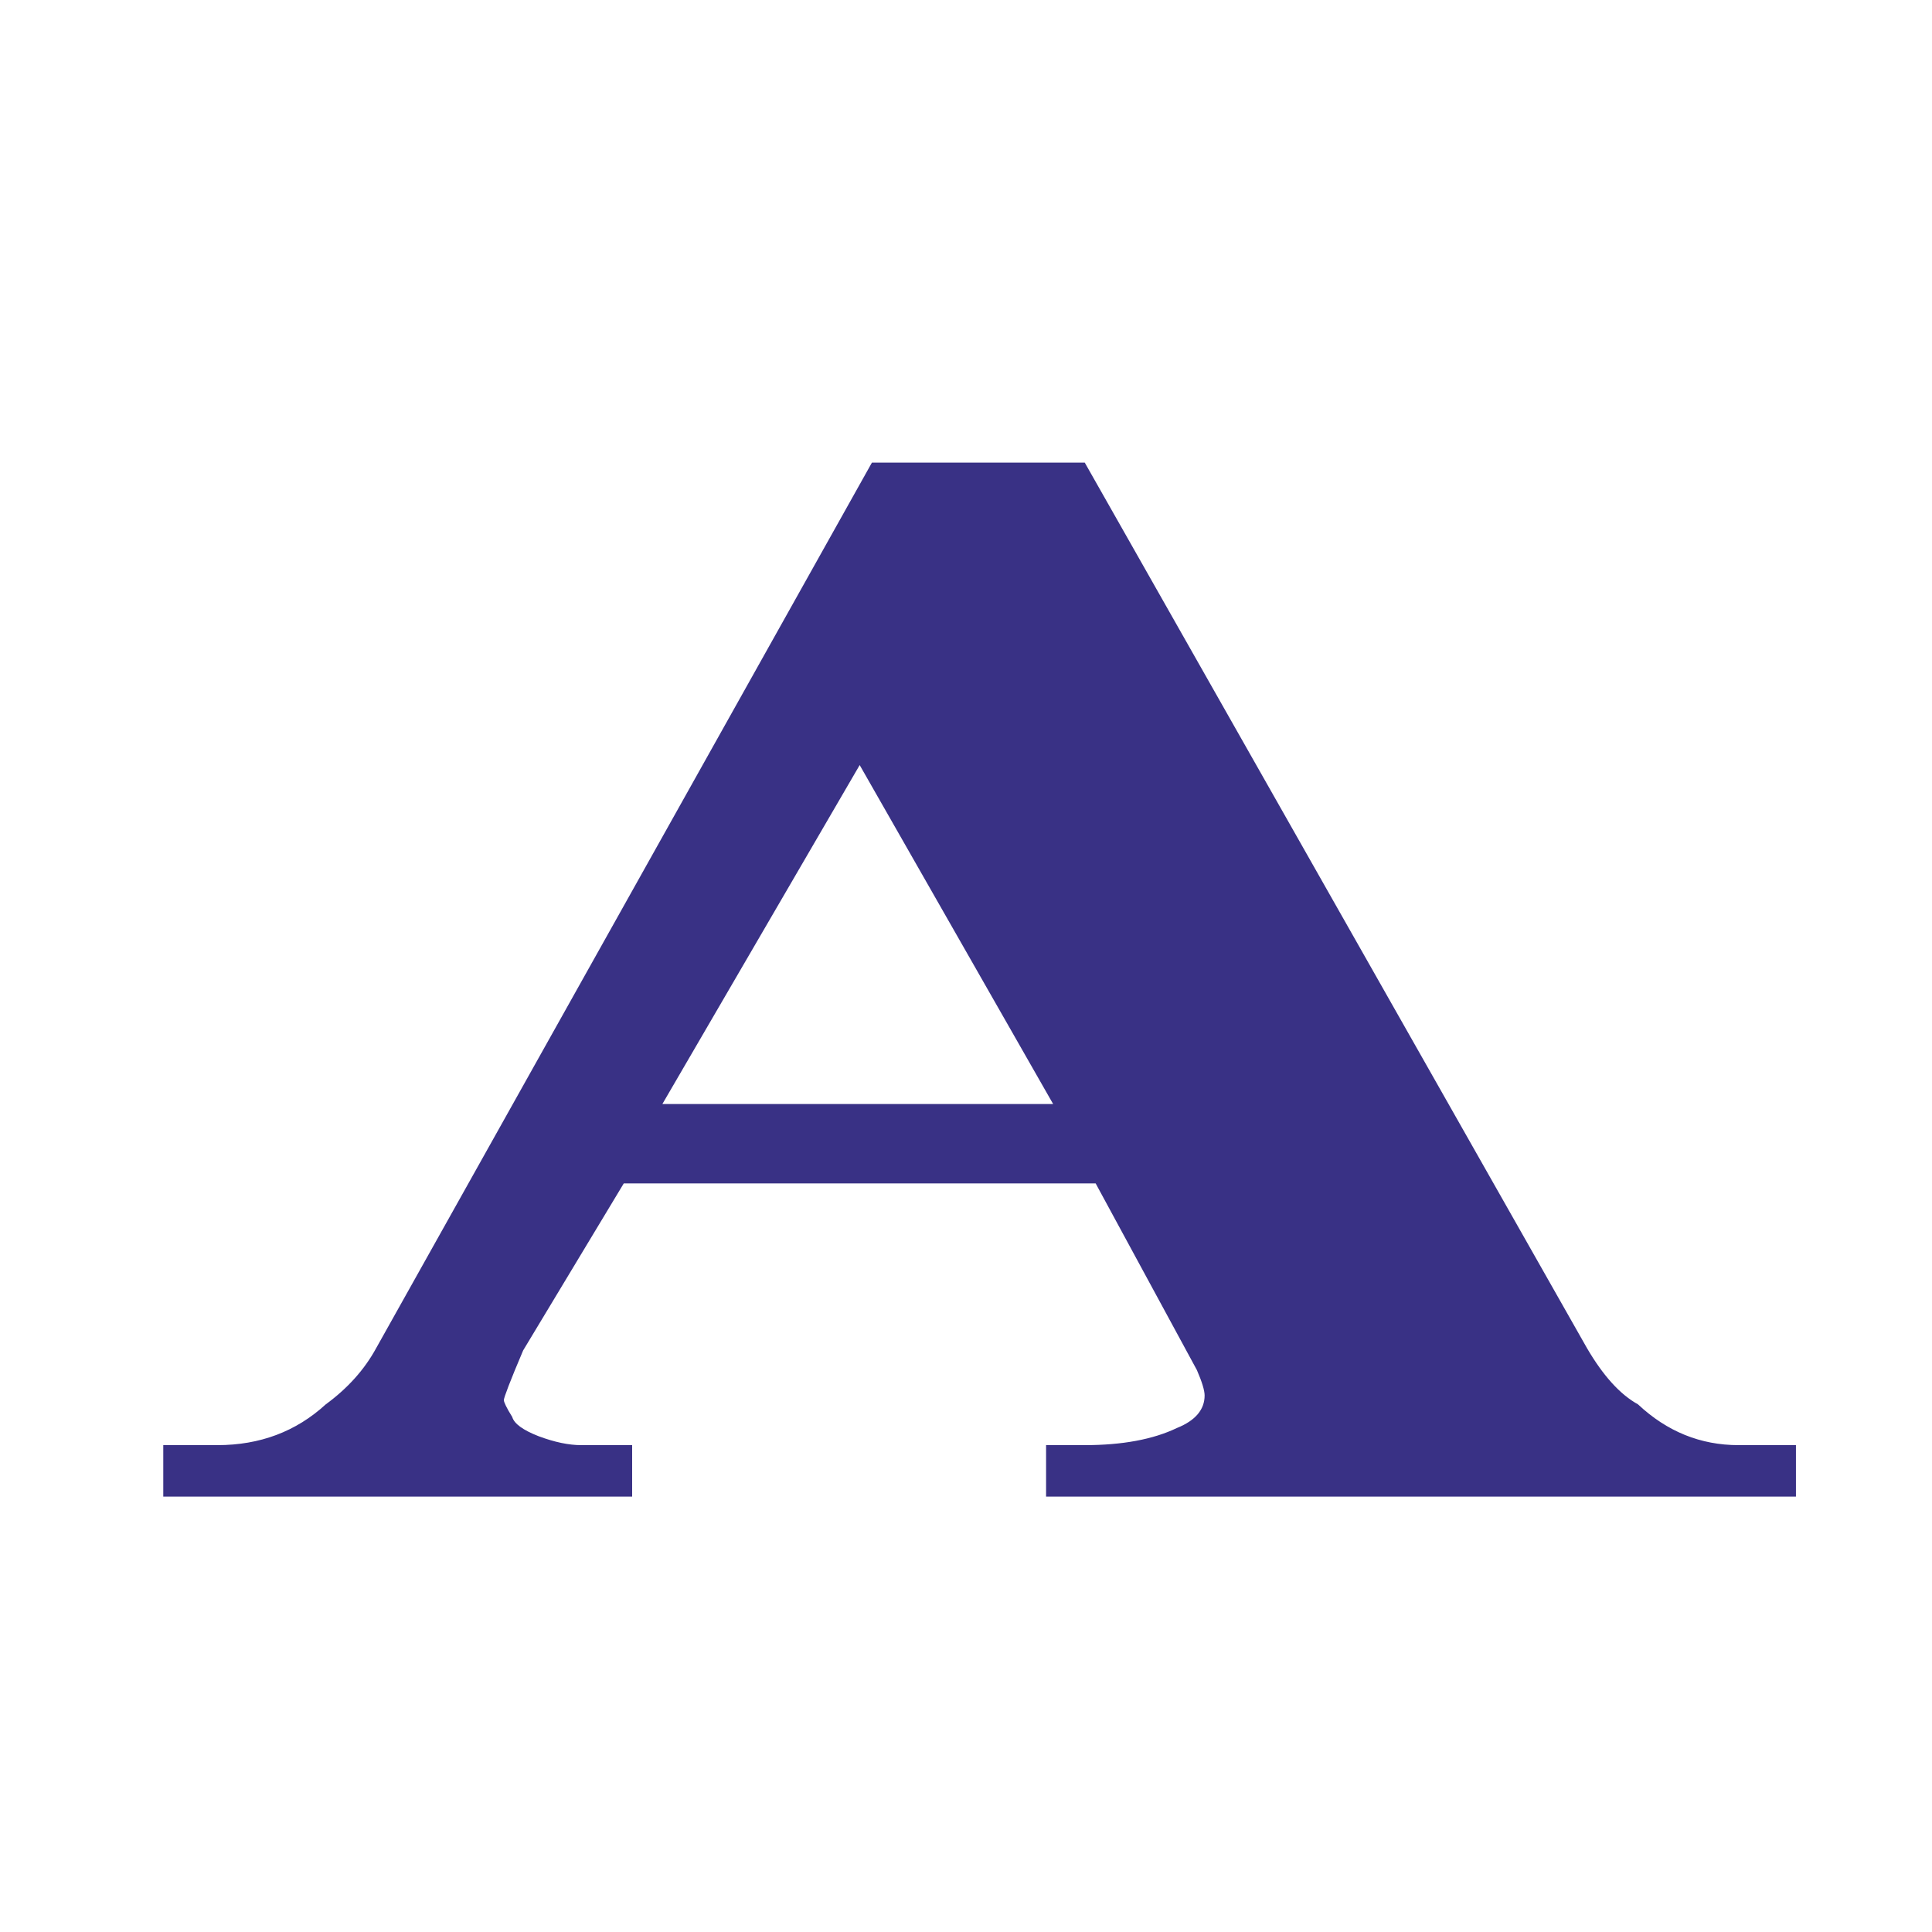 <svg width="71" height="71" viewBox="0 0 71 71" fill="none" xmlns="http://www.w3.org/2000/svg">
<path d="M6 55V53.108H7.989C9.553 53.108 10.879 52.609 11.971 51.61C12.776 51.02 13.393 50.333 13.822 49.547L32.043 17H39.864L58.323 49.547C58.916 50.558 59.532 51.242 60.196 51.61C61.263 52.609 62.493 53.108 63.89 53.108H66V55H38.443V53.108H39.864C41.237 53.108 42.375 52.899 43.251 52.478C43.939 52.203 44.269 51.794 44.269 51.282C44.269 51.098 44.173 50.783 43.985 50.349L40.265 43.49H22.923L19.225 49.628C18.75 50.745 18.516 51.363 18.516 51.454C18.516 51.519 18.608 51.729 18.824 52.072C18.895 52.322 19.225 52.559 19.796 52.781C20.388 53.002 20.909 53.108 21.359 53.108H23.231V55H6.003H6ZM24.342 40.572H38.702L31.593 28.116L24.342 40.572Z" fill="#393185"/>
</svg>

